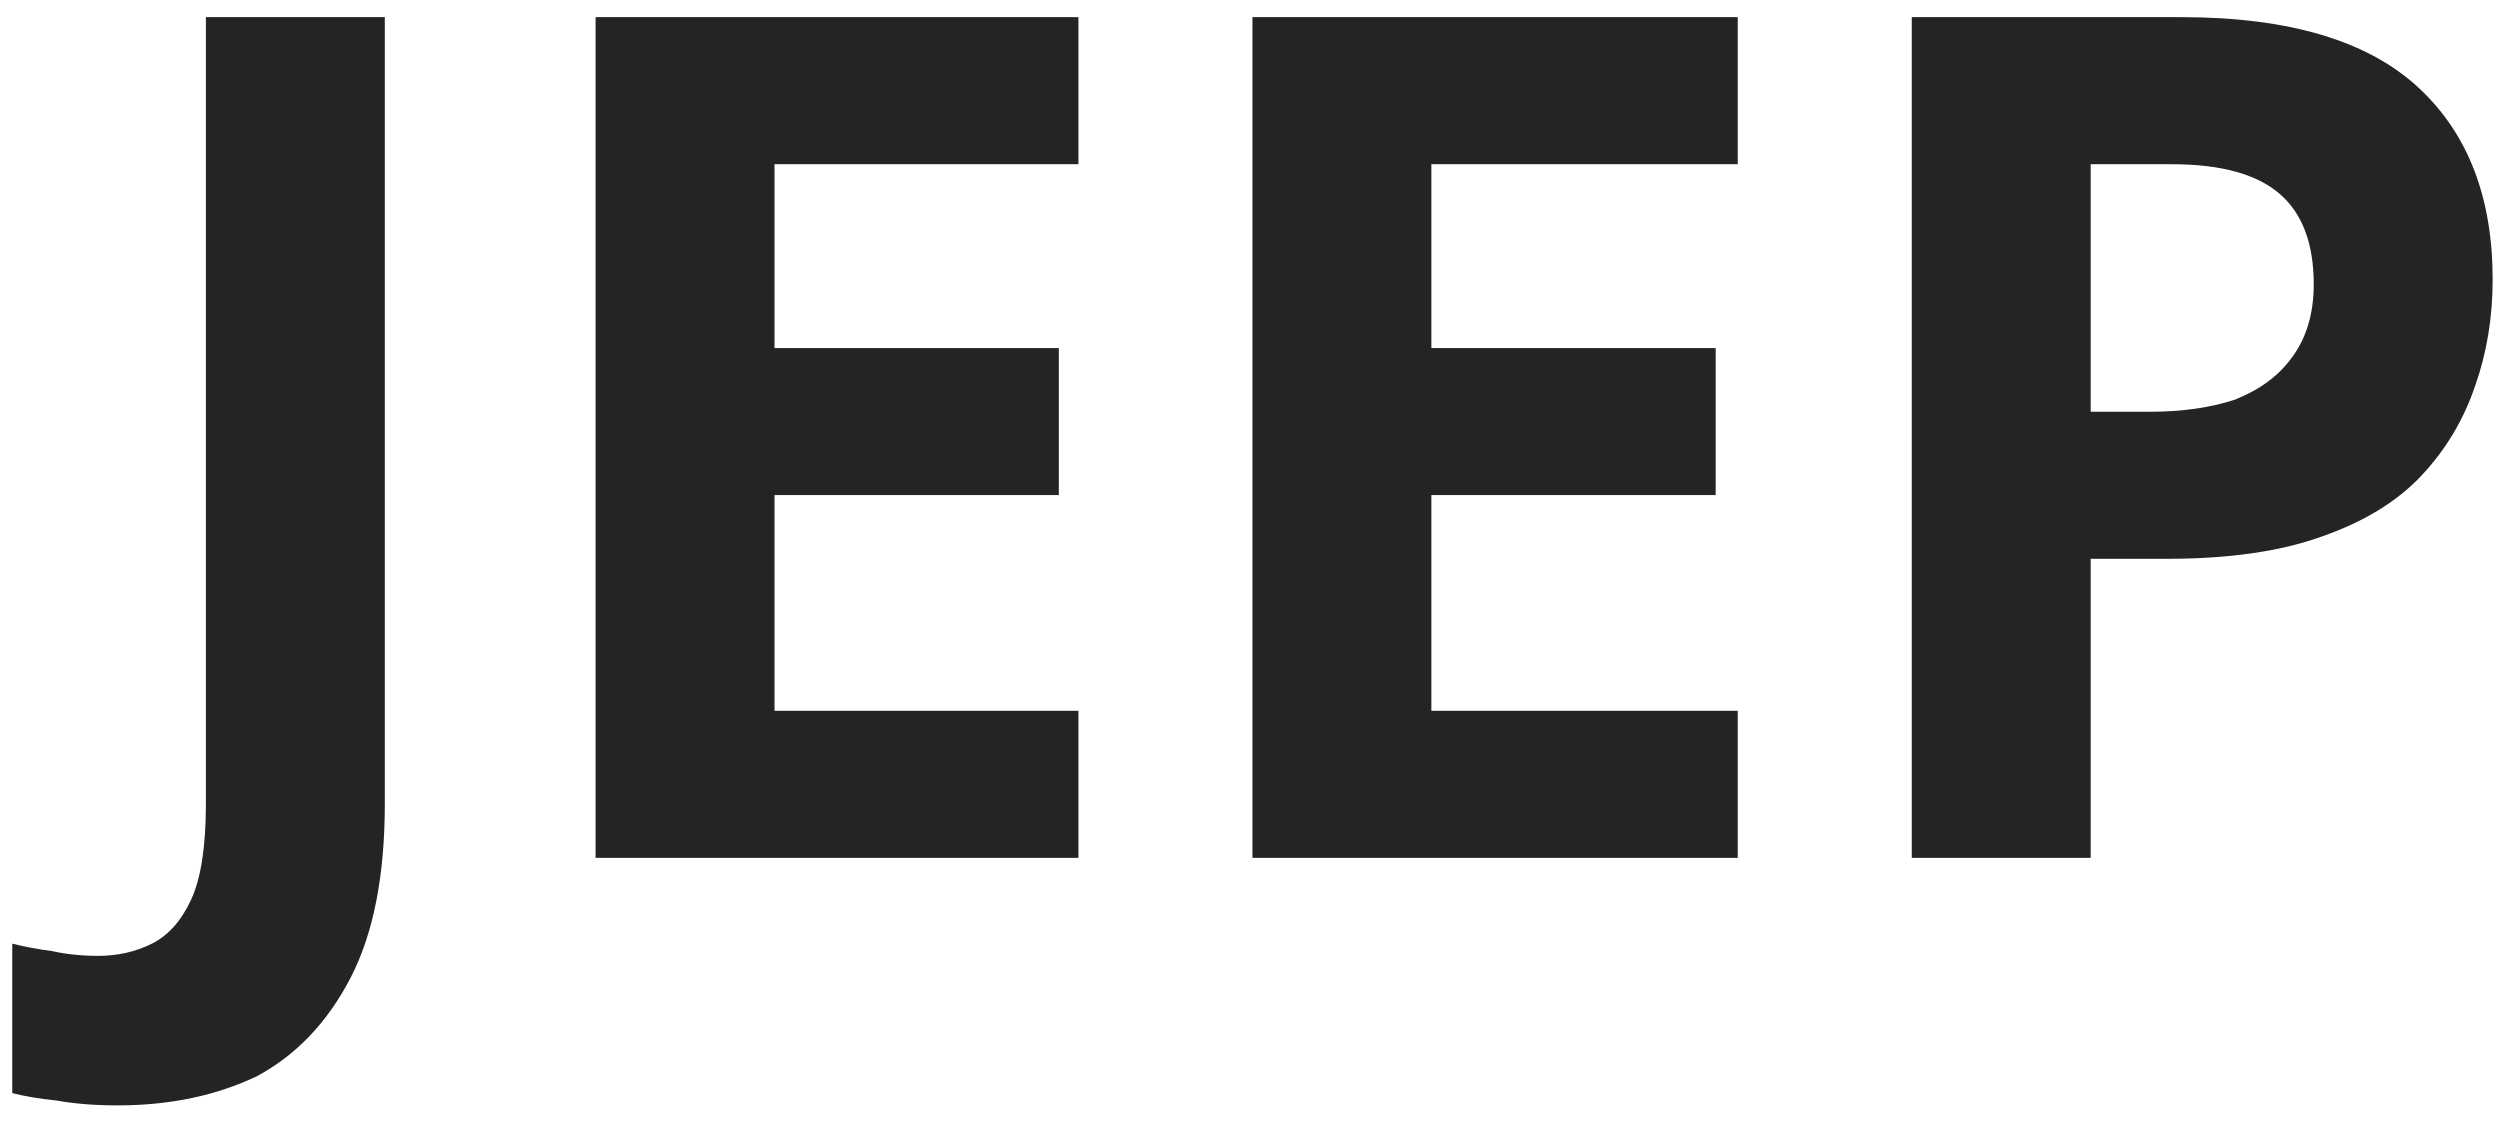 <svg version="1.2" xmlns="http://www.w3.org/2000/svg" viewBox="0 0 102 46" width="102" height="46">
	<title>New Project</title>
	<style>
		.s0 { fill: #242424 } 
	</style>
	<path id="JEEP" class="s0" aria-label="JEEP"  d="m4.8 45.1q-1.4 0-2.5-0.2-1-0.1-1.8-0.3v-6.1q0.8 0.2 1.6 0.3 0.9 0.2 1.9 0.2 1.2 0 2.2-0.5 1-0.5 1.6-1.8 0.6-1.3 0.6-3.9v-32.1h7.3v32.1q0 4.4-1.4 7.1-1.4 2.7-3.8 4-2.5 1.2-5.7 1.2zm39.2-16.1v6h-19.7v-34.3h19.7v6h-12.4v7.5h11.6v6h-11.6v8.8zm26.9 0v6h-19.8v-34.3h19.8v6h-12.5v7.5h11.6v6h-11.6v8.8zm7.1-28.3h11q6.6 0 9.7 2.9 3 2.8 3 7.8 0 2.3-0.7 4.3-0.7 2.1-2.2 3.7-1.5 1.6-4.1 2.5-2.5 0.9-6.3 0.9h-3.1v12.2h-7.3zm10.6 6h-3.3v10.1h2.4q2 0 3.5-0.5 1.5-0.6 2.3-1.7 0.9-1.2 0.9-3 0-2.5-1.4-3.7-1.4-1.2-4.4-1.2z"/>
</svg>